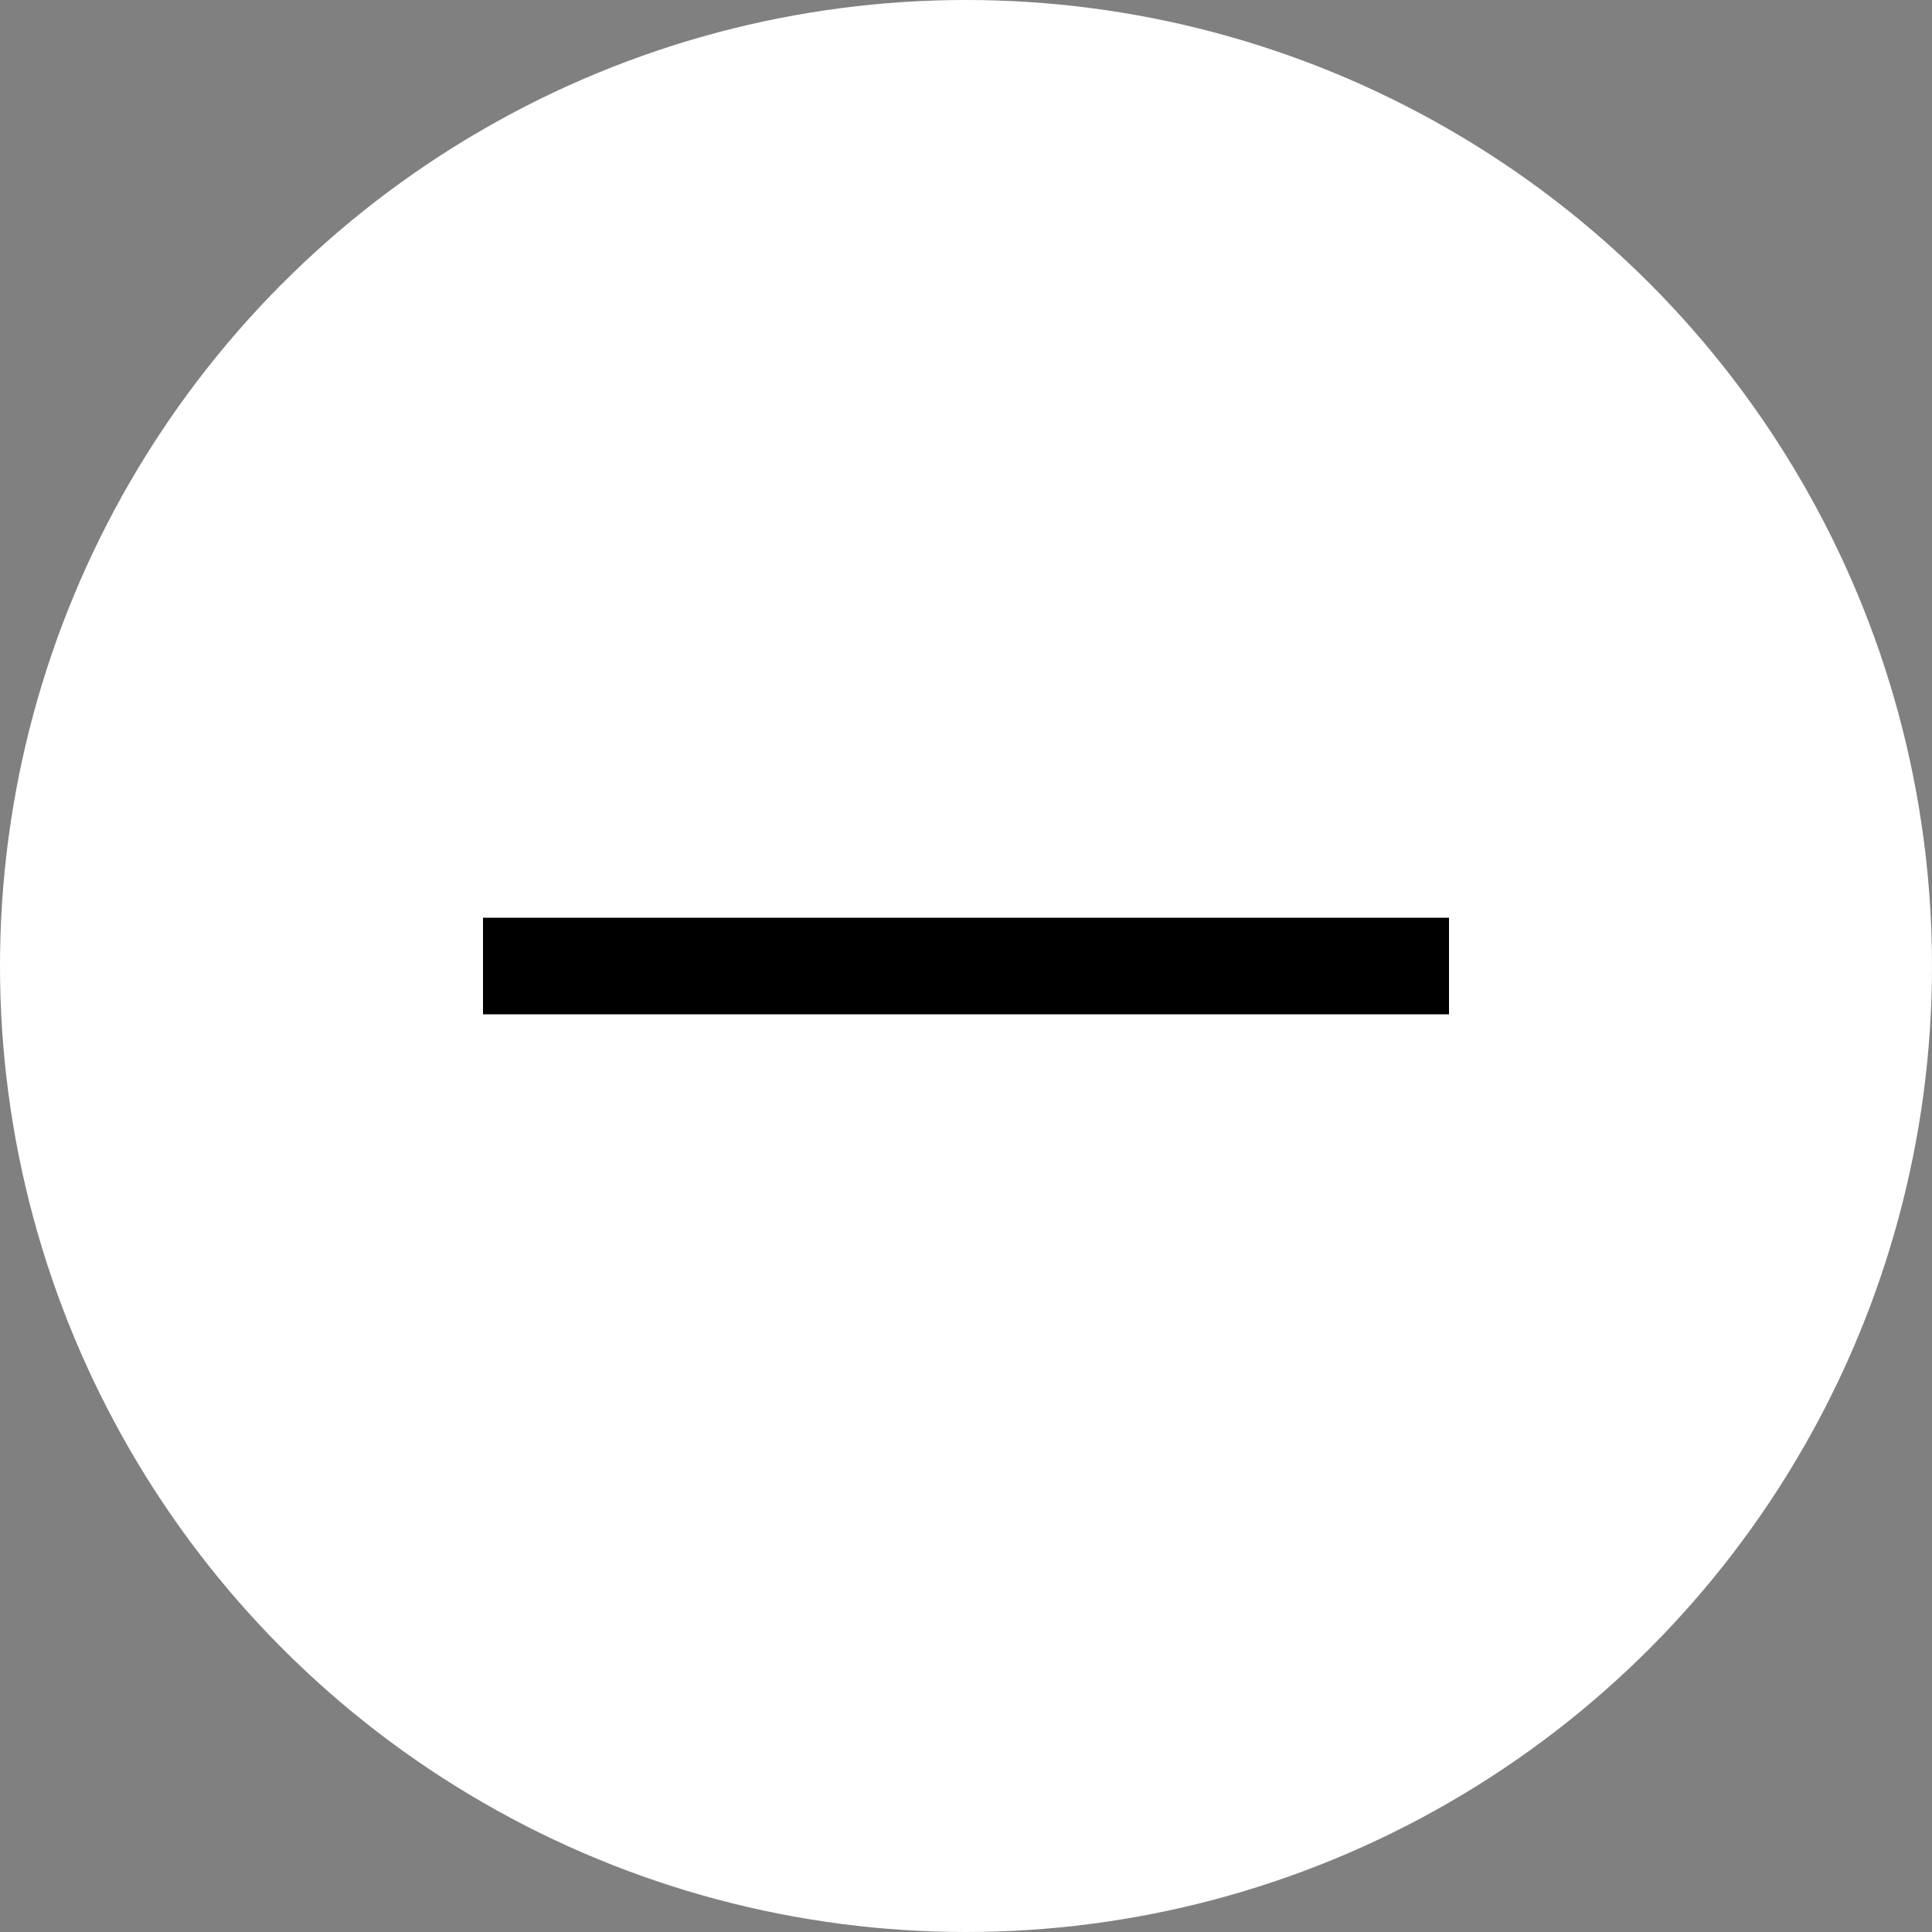 <?xml version="1.0" encoding="UTF-8"?> <svg xmlns="http://www.w3.org/2000/svg" viewBox="0 0 24.00 24.00" data-guides="{&quot;vertical&quot;:[],&quot;horizontal&quot;:[]}"><rect x="0" y="0" width="24.00" height="24.00" fill="#808080" stroke="none"/><defs></defs><ellipse fill="white" cx="12" cy="12" r="12" id="tSvg129ac7d1d78" title="Ellipse 1" fill-opacity="1" stroke="none" stroke-opacity="1" rx="12" ry="12" style="transform: rotate(0deg); transform-origin: 12px 12px;"></ellipse><path fill="none" stroke="black" fill-opacity="1" stroke-width="1.2" stroke-opacity="1" id="tSvg80d800e80c" title="Path 2" d="M18 12C14 12 10 12 6 12"></path></svg> 